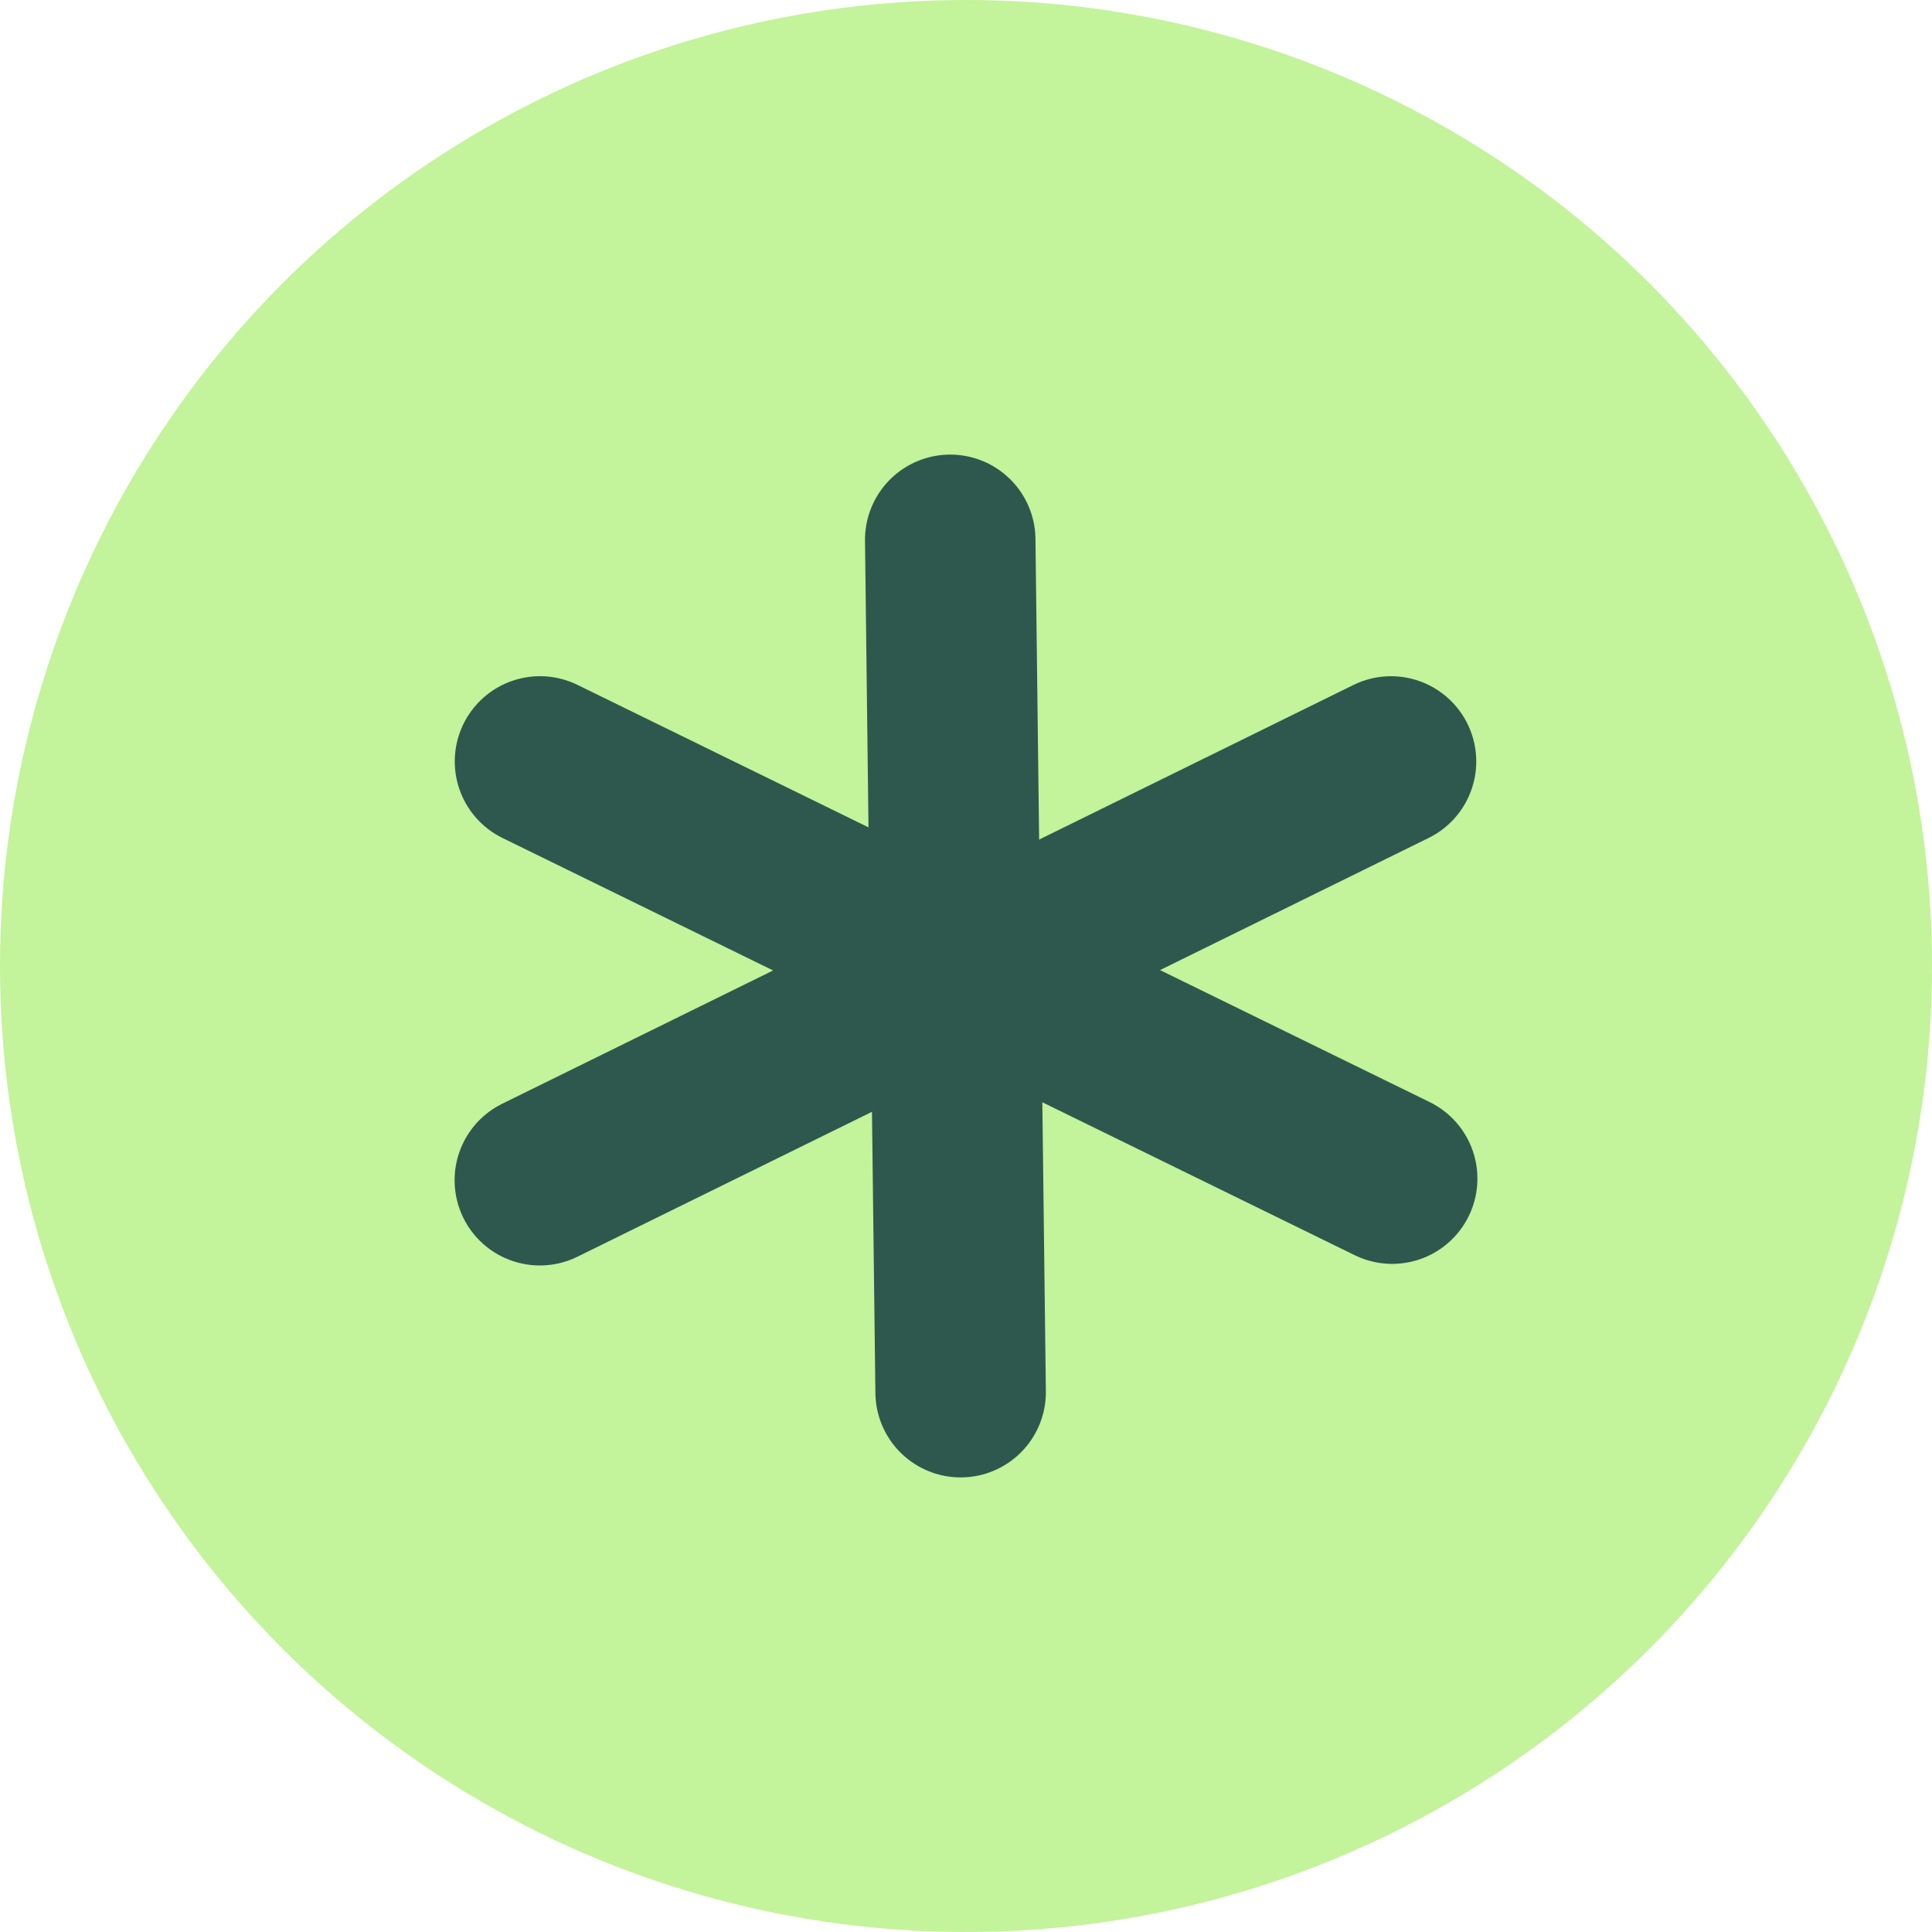 <svg xmlns="http://www.w3.org/2000/svg" width="68" height="68" viewBox="0 0 68 68" fill="none"><circle cx="34" cy="34" r="34" fill="#C3F39A"></circle><path d="M19 41.54L48.959 26.801" stroke="#2E584E" stroke-width="6" stroke-linecap="round"></path><path d="M33.445 19L33.811 49" stroke="#2E584E" stroke-width="6" stroke-linecap="round"></path><path d="M49 41.484L19.006 26.8" stroke="#2E584E" stroke-width="6" stroke-linecap="round"></path></svg>